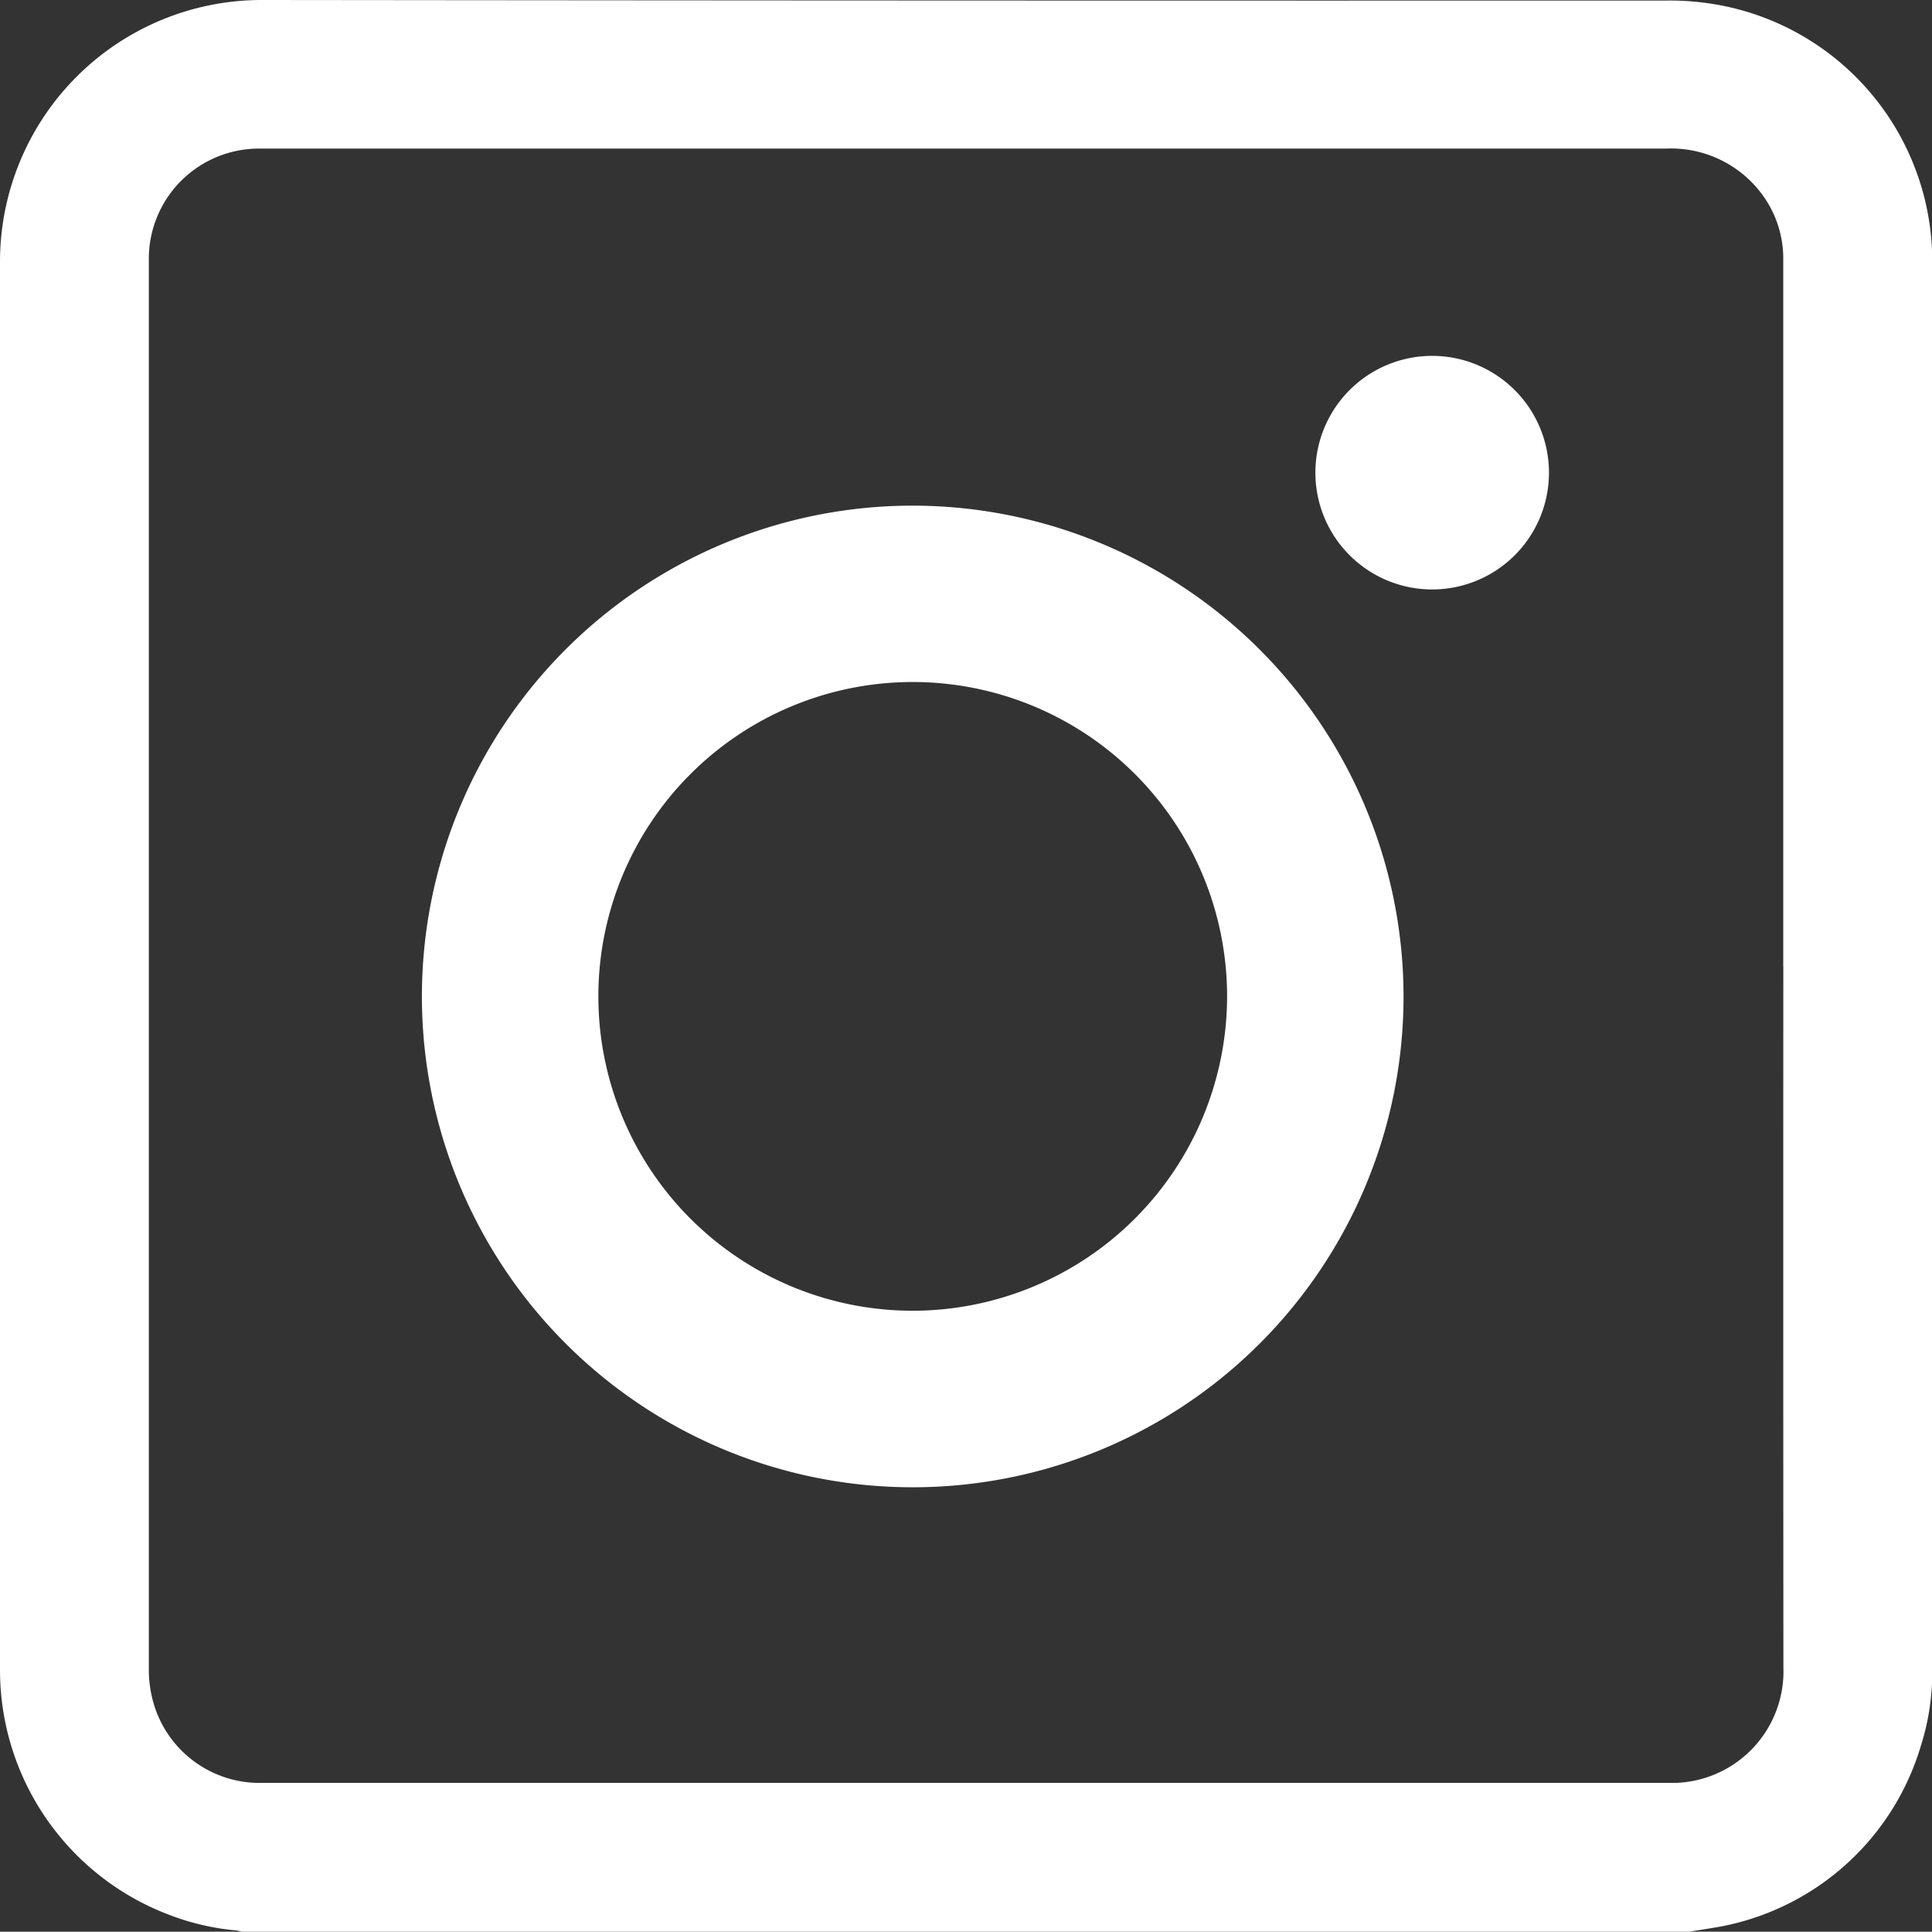 <svg id="instagram" xmlns="http://www.w3.org/2000/svg" width="24.897" height="24.893" viewBox="0 0 24.897 24.893">
  <rect x="0" y="0" width="24.897" height="24.893" fill="#333333" stroke="none"/>
  <g id="Group_317" data-name="Group 317" transform="translate(0)">
    <path id="Path_72" data-name="Path 72" d="M21.772,24.893H3.119a.616.616,0,0,0-.073-.016,3.185,3.185,0,0,1-.836-.19A3.374,3.374,0,0,1,0,21.519V3.379A3.373,3.373,0,0,1,3.366,0h.041Q12.449.01,21.49.007a3.477,3.477,0,0,1,.8.086A3.358,3.358,0,0,1,24.9,3.4V21.493a3.13,3.13,0,0,1-.145,1A3.337,3.337,0,0,1,22.3,24.8C22.126,24.841,21.947,24.862,21.772,24.893Zm1.208-12.44V3.3a1.392,1.392,0,0,0-.312-.846,1.459,1.459,0,0,0-1.2-.539H3.363a1.42,1.42,0,0,0-1.445,1.4V21.528a1.539,1.539,0,0,0,.049.377A1.423,1.423,0,0,0,3.4,22.975H21.608a1.438,1.438,0,0,0,1.374-1.488Q22.979,16.971,22.981,12.453Z" transform="translate(0)" fill="#fff"/>
    <path id="Path_73" data-name="Path 73" d="M24.86,6.318a1.505,1.505,0,1,0,1.505,1.505h0A1.506,1.506,0,0,0,24.86,6.318Z" transform="translate(-6.404 -1.732)" fill="#fff"/>
    <path id="Path_74" data-name="Path 74" d="M13.818,8.978A6.325,6.325,0,1,0,20.142,15.3h0A6.331,6.331,0,0,0,13.818,8.978Zm0,10.375A4.051,4.051,0,1,1,17.868,15.3h0A4.055,4.055,0,0,1,13.818,19.353Z" transform="translate(-2.055 -2.462)" fill="#fff"/>
  </g>
</svg>
